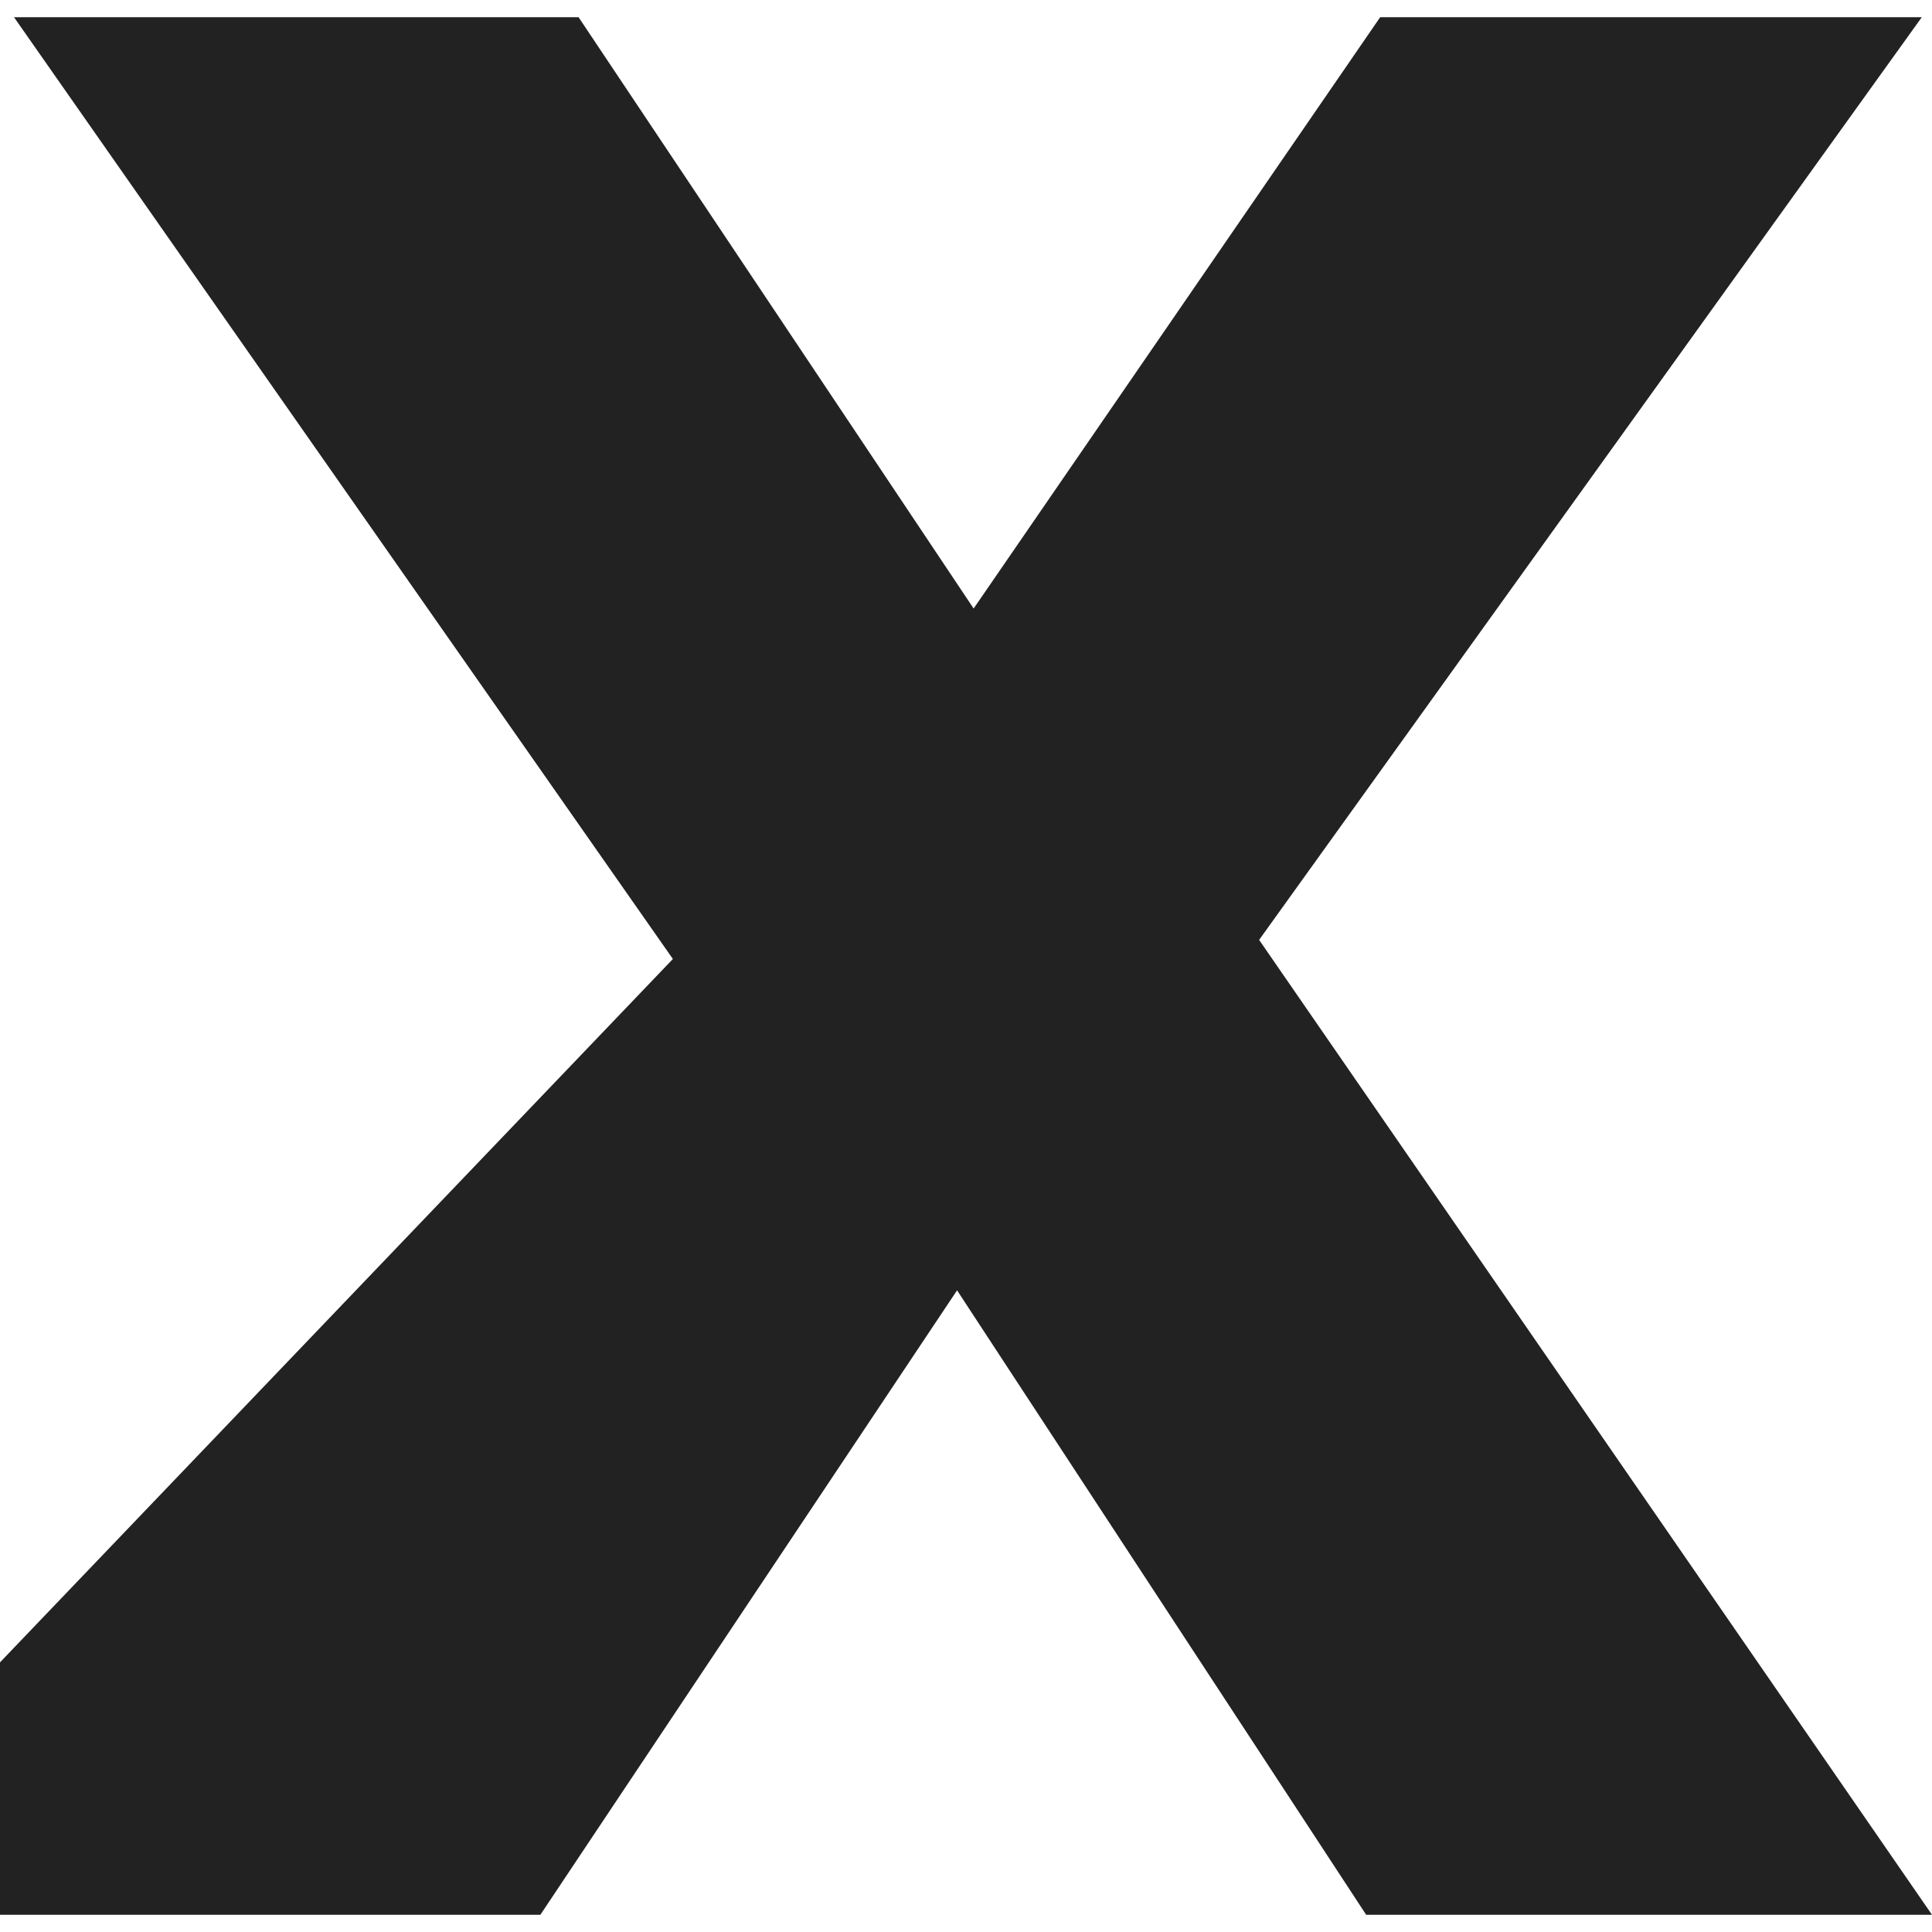 <?xml version="1.0" encoding="UTF-8"?>
<svg xmlns="http://www.w3.org/2000/svg" width="64" height="64" viewBox="0 0 64 64">
	<path fill="#222" d="M64 63.43H45.256L31.704 42.744 17.9 63.43H-8l30.29-31.662L.464.57h18.702l13.087 19.588L45.72.57h17.942L41.71 31.135 64 63.43z"/>
</svg>
